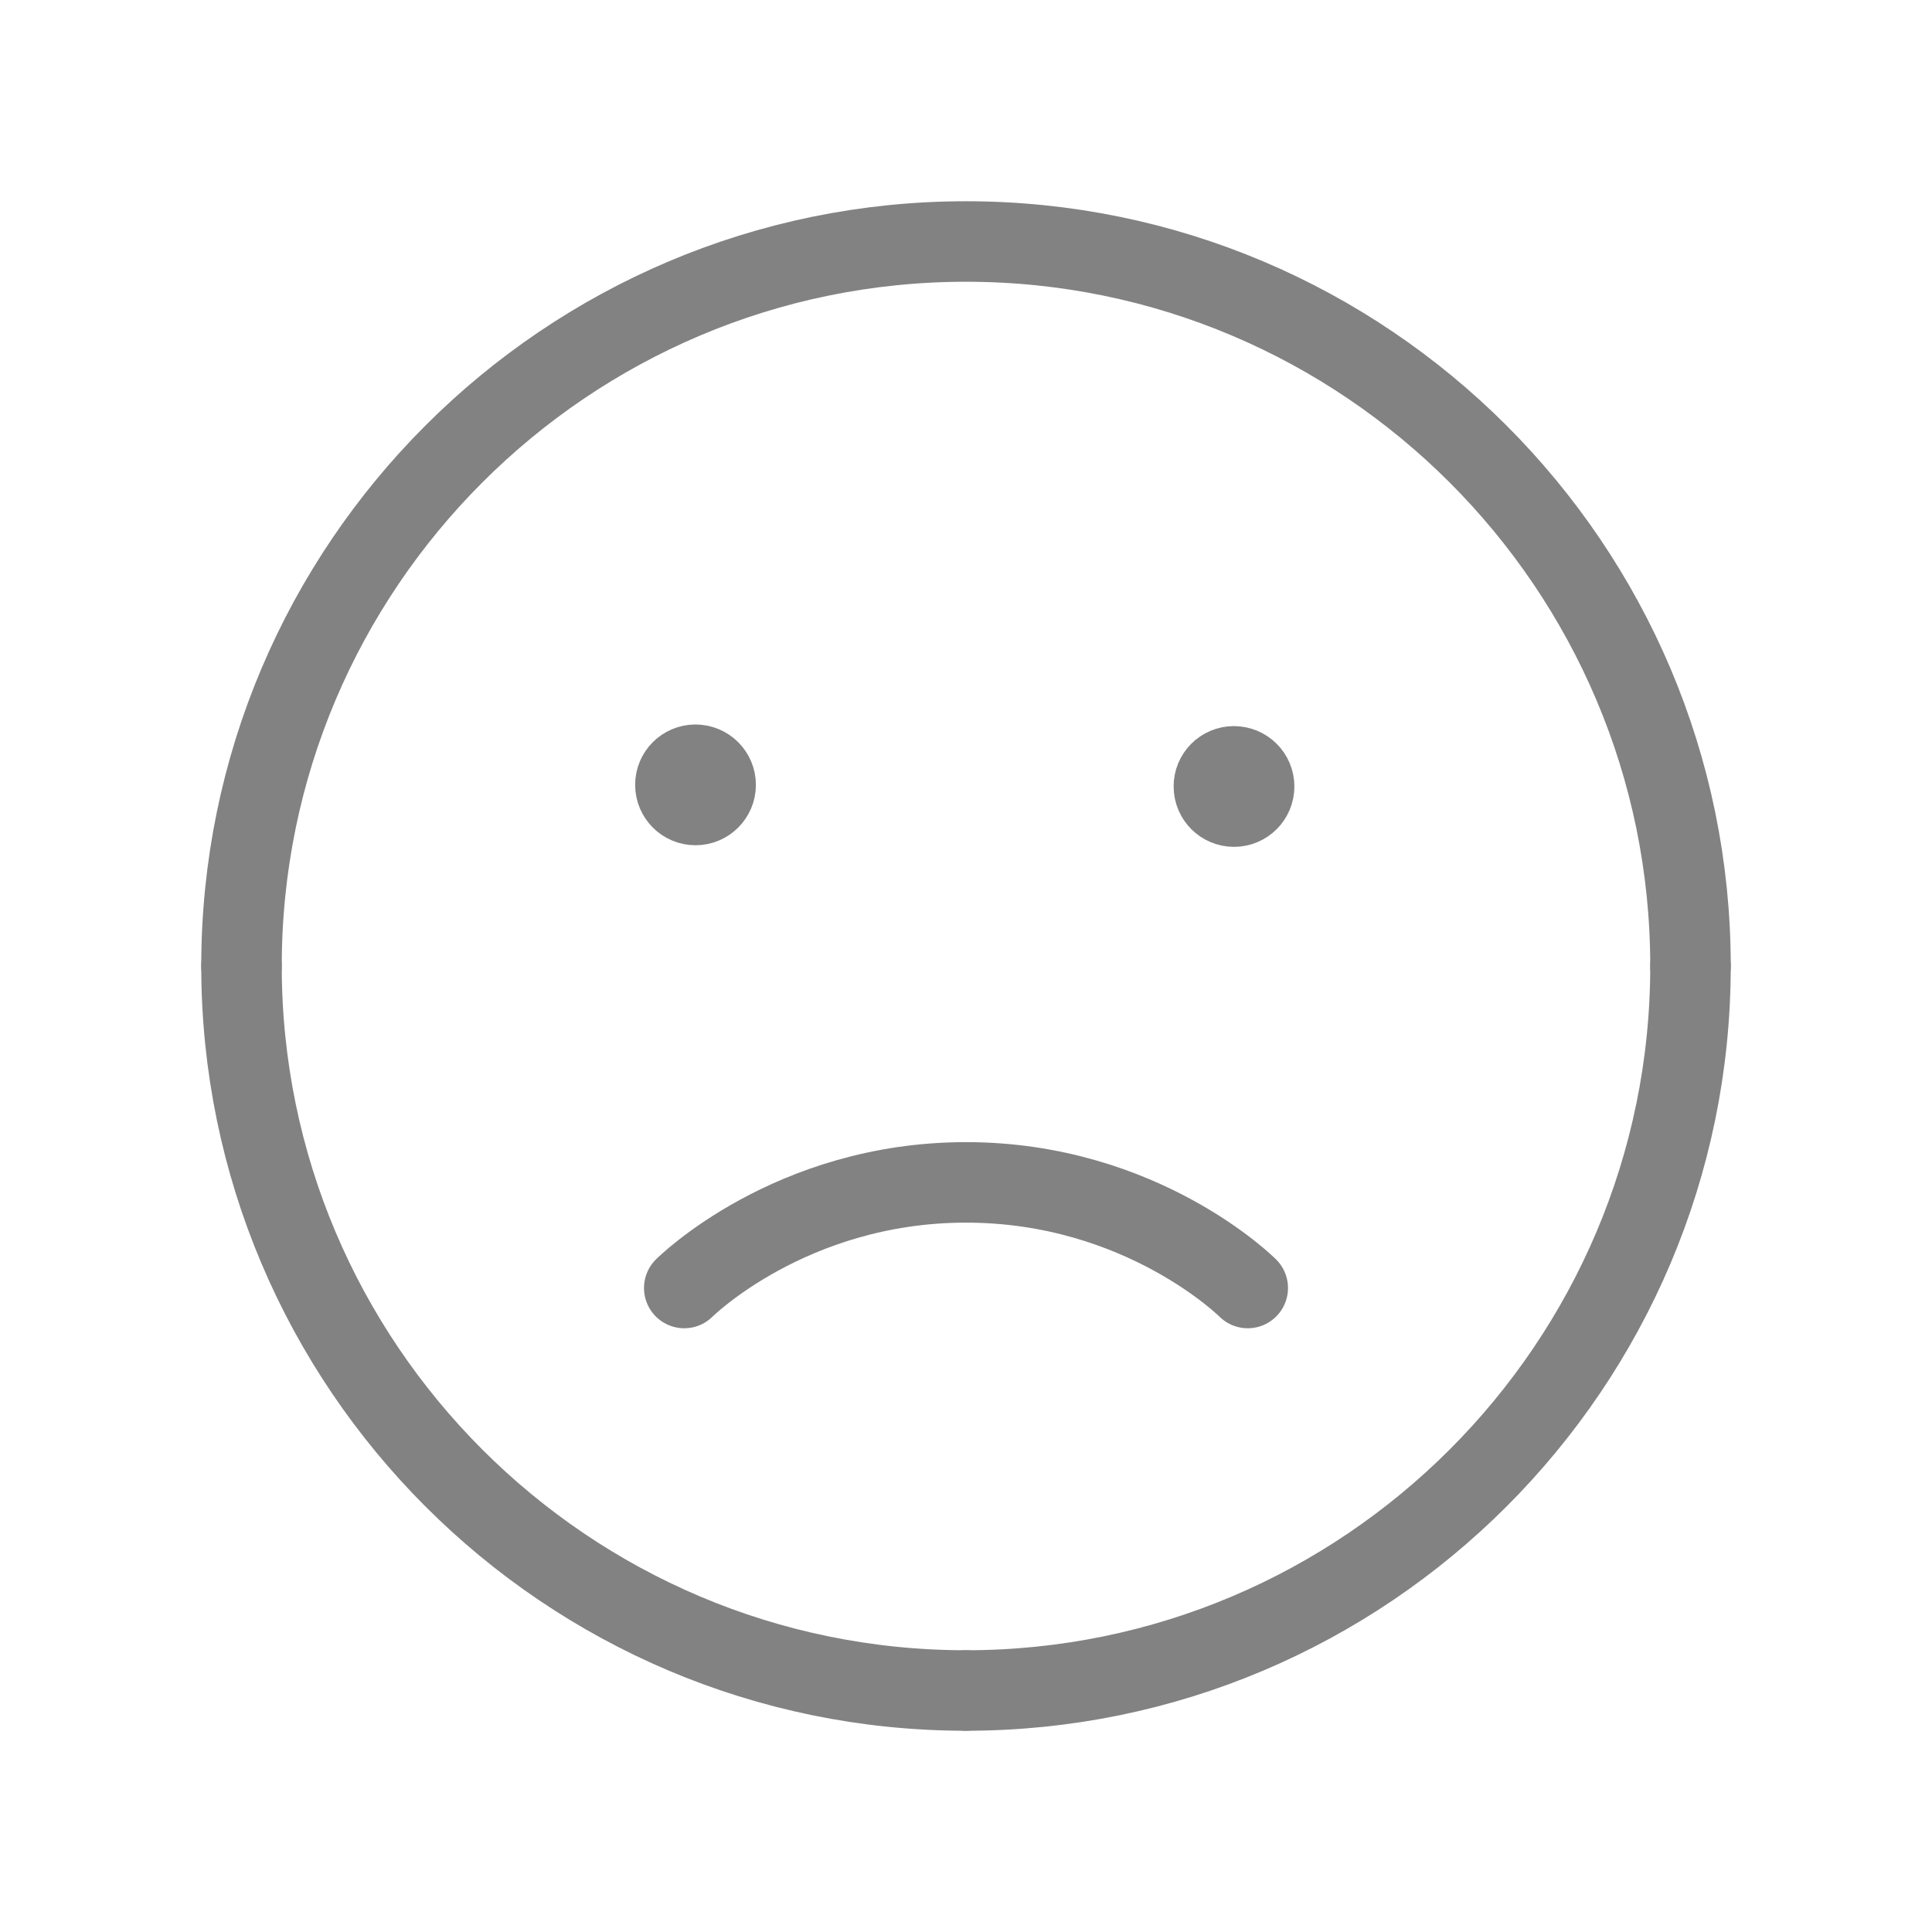 <svg width="36" height="36" viewBox="0 0 36 36" fill="none" xmlns="http://www.w3.org/2000/svg">
<path d="M31.5 18C31.5 10.557 25.443 4.5 18 4.5C10.556 4.5 4.5 10.556 4.5 18" stroke="#828282" stroke-width="1.5" stroke-linecap="round" stroke-linejoin="round"/>
<path d="M18 31.5C25.445 31.5 31.5 25.443 31.5 18" stroke="#828282" stroke-width="1.5" stroke-linecap="round" stroke-linejoin="round"/>
<path d="M4.5 18C4.5 25.445 10.556 31.5 18 31.5" stroke="#828282" stroke-width="1.5" stroke-linecap="round" stroke-linejoin="round"/>
<path d="M22.992 14.28C22.785 14.28 22.617 14.448 22.619 14.655C22.619 14.862 22.787 15.03 22.994 15.03C23.201 15.03 23.369 14.862 23.369 14.655C23.369 14.448 23.201 14.28 22.992 14.28" stroke="#828282" stroke-width="1.5" stroke-linecap="round" stroke-linejoin="round"/>
<path d="M12.959 14.25C12.752 14.25 12.584 14.418 12.585 14.625C12.585 14.832 12.753 15 12.96 15C13.167 15 13.335 14.832 13.335 14.625C13.335 14.418 13.167 14.25 12.959 14.25" stroke="#828282" stroke-width="1.5" stroke-linecap="round" stroke-linejoin="round"/>
<path d="M12.75 24C12.75 24 14.72 22.032 18 22.032C21.282 22.032 23.25 24 23.25 24" stroke="#828282" stroke-width="1.5" stroke-linecap="round" stroke-linejoin="round"/>
</svg>
